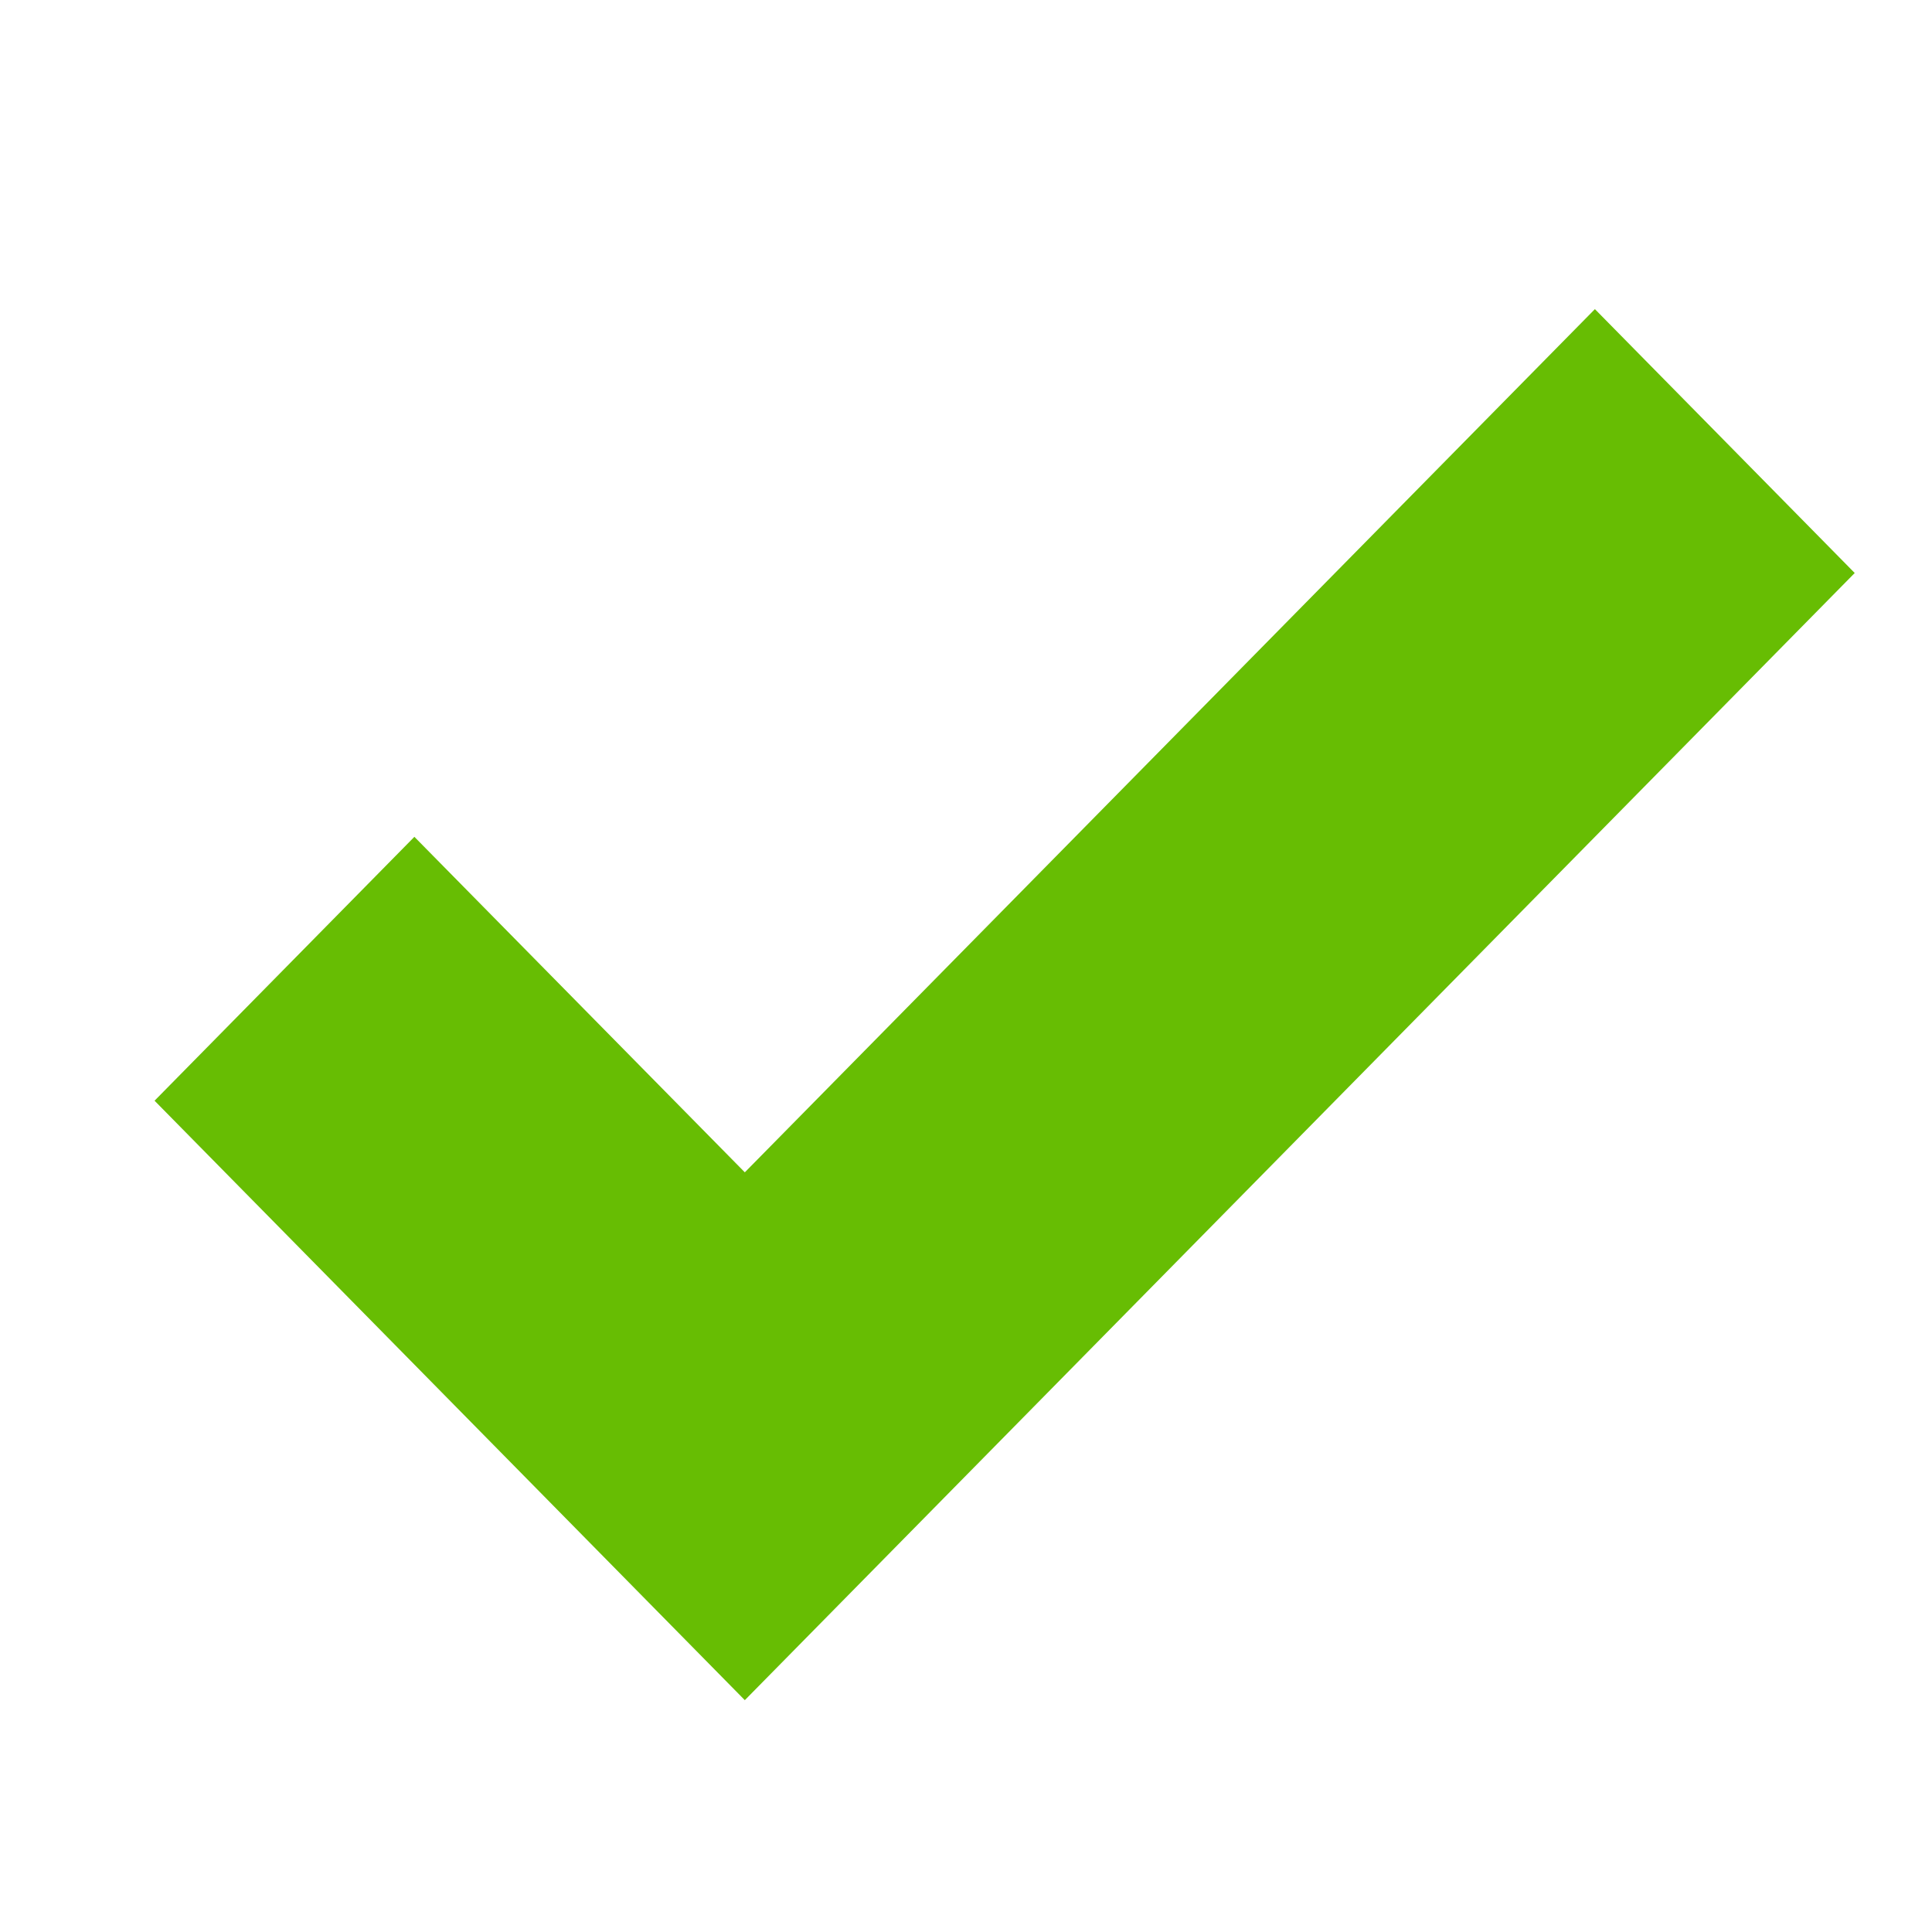 <svg xmlns="http://www.w3.org/2000/svg" width="29" height="29" viewBox="0 0 29 29">
    <g fill="none" fill-rule="evenodd">
        <path fill="#67BD03" d="M23.94 4.64L11.18 17.597l-4.96-5.036-3.9 3.961 8.86 8.998L27.84 8.601z"/>
    </g>
</svg>
